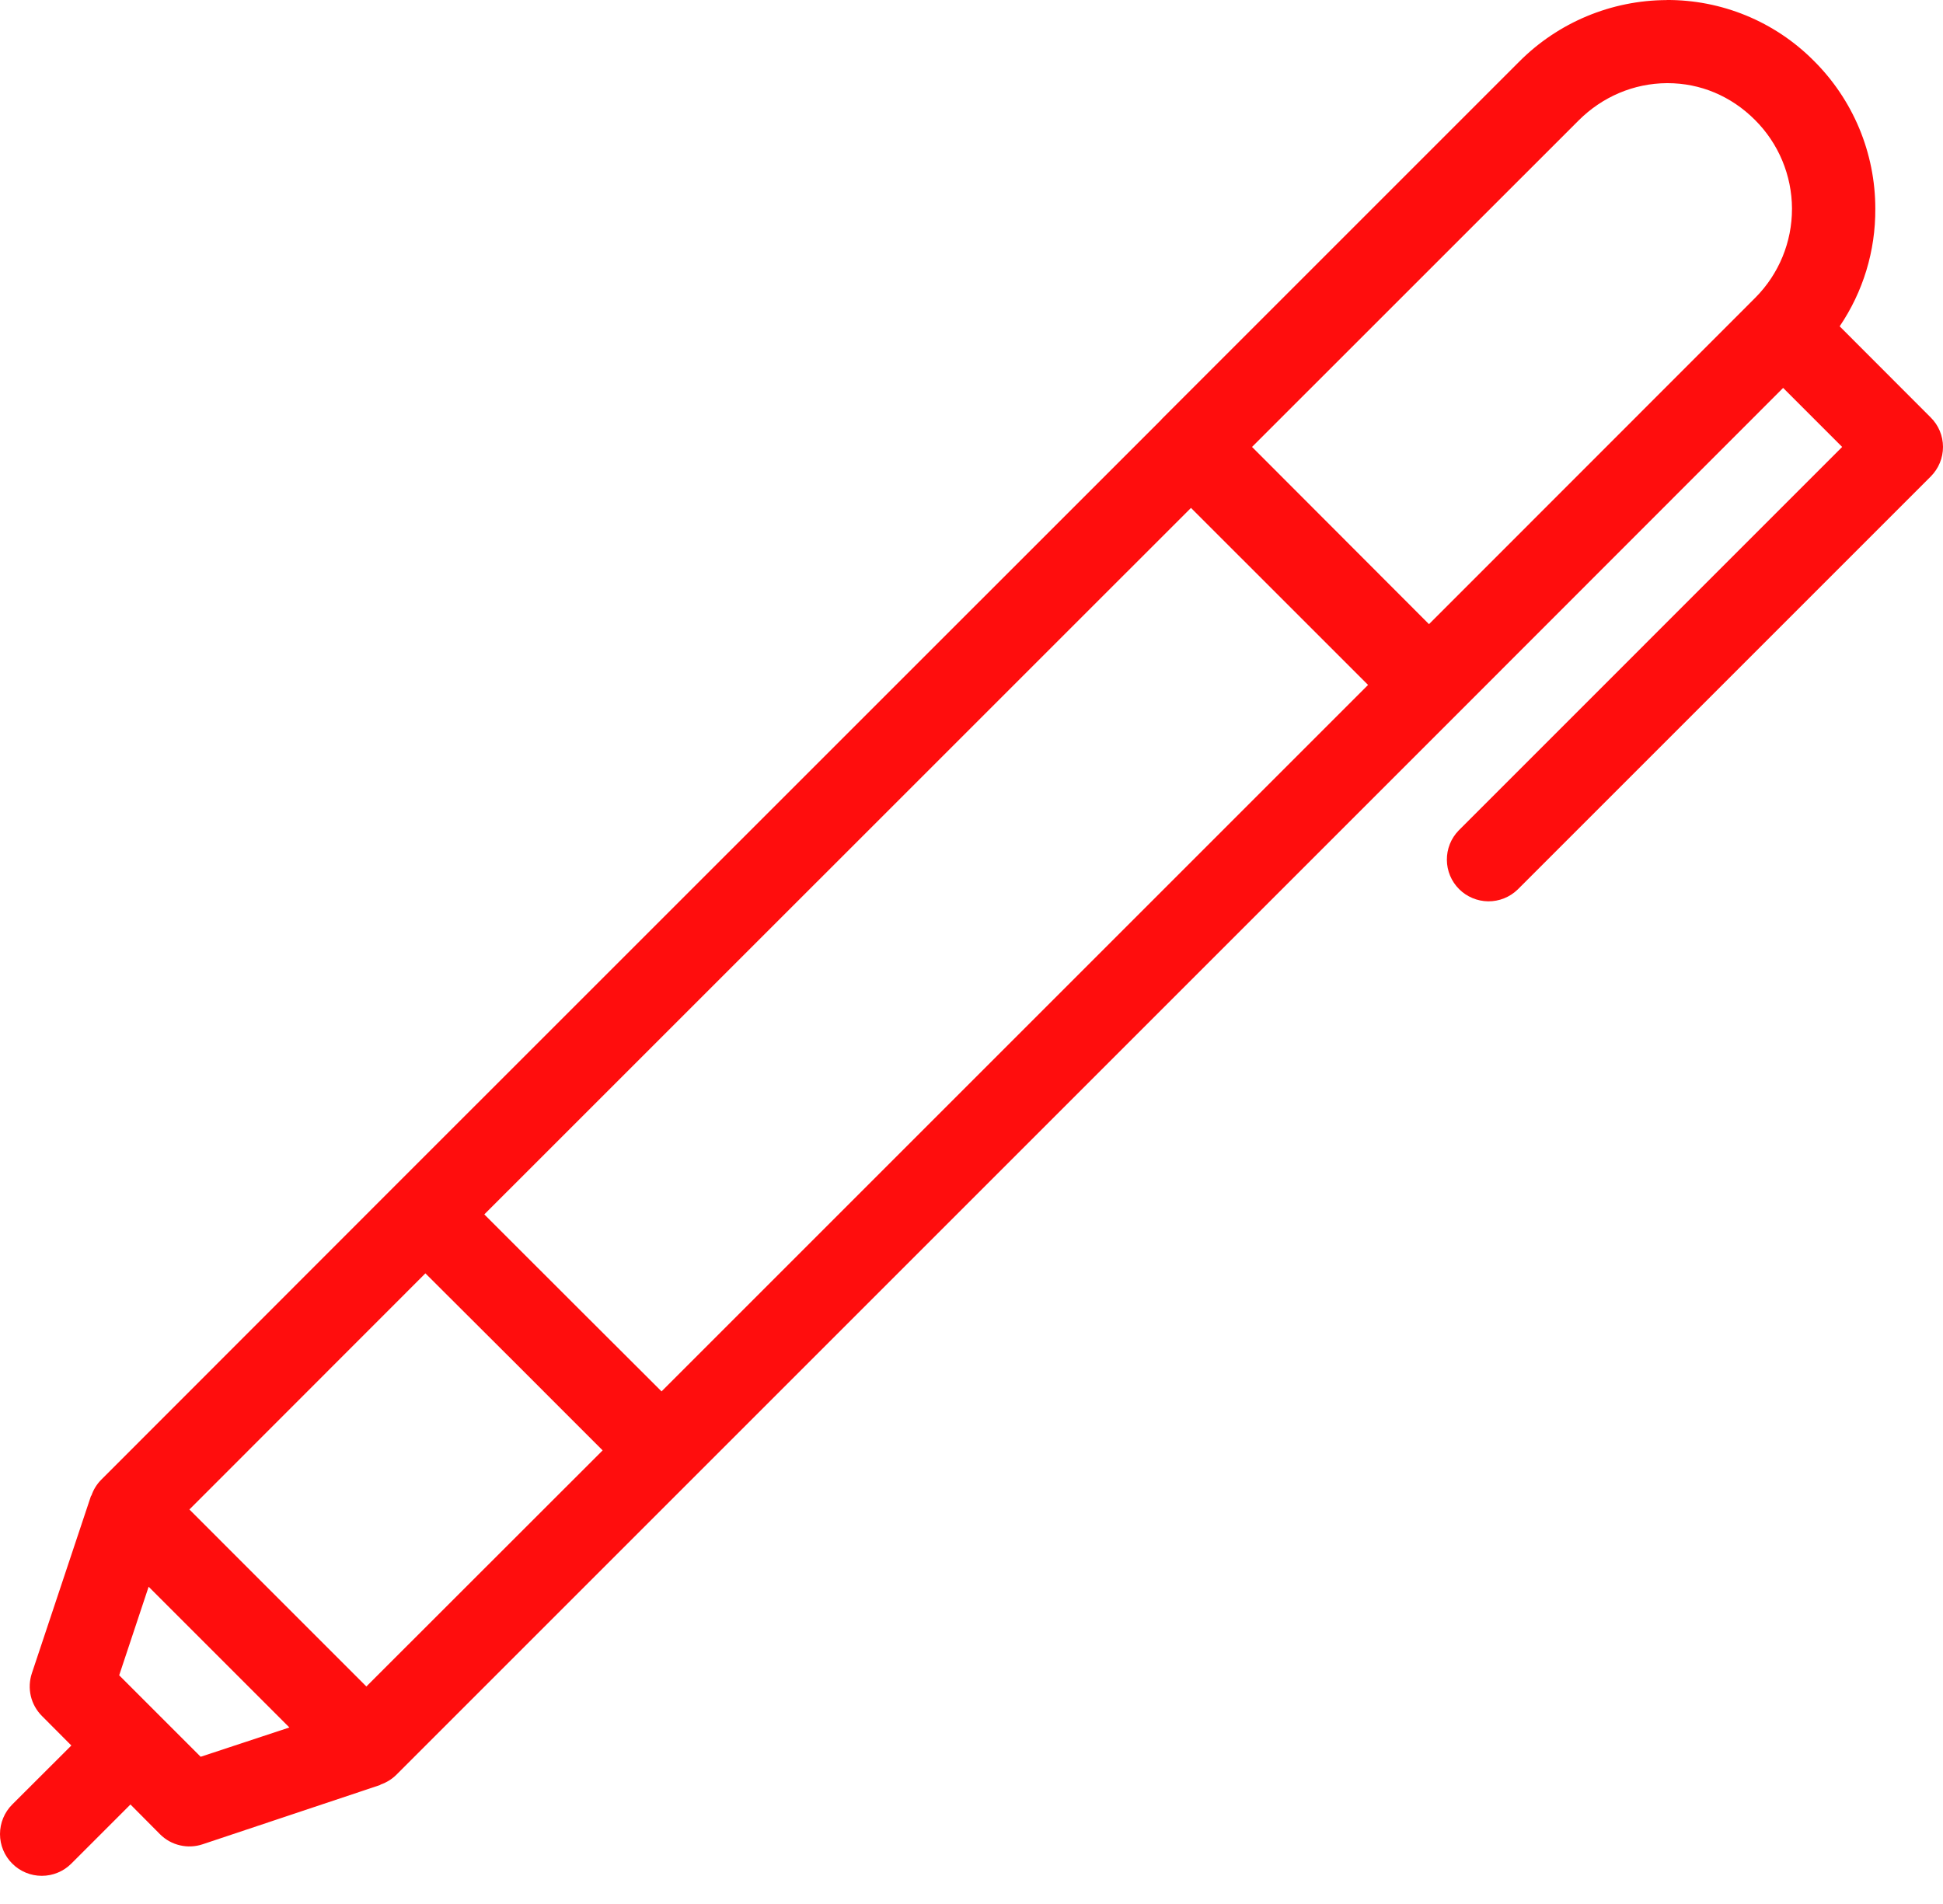 <svg width="50" height="49" viewBox="0 0 50 49" fill="none" xmlns="http://www.w3.org/2000/svg">
<path d="M42.888 0.002C41.465 0.007 40.102 0.576 39.098 1.583L29.888 10.793V10.797L10.188 30.493L2.599 38.087C2.49 38.199 2.407 38.333 2.356 38.48C2.352 38.491 2.343 38.495 2.339 38.506L0.82 43.062C0.757 43.252 0.748 43.455 0.793 43.649C0.839 43.843 0.939 44.021 1.08 44.162L1.836 44.921L0.315 46.439C0.113 46.641 -5.62275e-09 46.915 0 47.2C5.62275e-09 47.485 0.113 47.759 0.315 47.96C0.517 48.162 0.79 48.275 1.075 48.275C1.361 48.275 1.634 48.162 1.836 47.96L3.357 46.439L4.117 47.204C4.258 47.346 4.436 47.445 4.631 47.49C4.825 47.536 5.028 47.526 5.217 47.462L9.772 45.941C9.785 45.937 9.791 45.928 9.8 45.924C9.947 45.872 10.081 45.79 10.193 45.681L17.787 38.087L37.487 18.387L45.886 9.983L47.405 11.502L37.534 21.375C37.338 21.578 37.23 21.849 37.233 22.131C37.235 22.413 37.348 22.682 37.547 22.881C37.746 23.08 38.016 23.193 38.297 23.196C38.579 23.198 38.85 23.09 39.053 22.894L49.687 12.26C49.786 12.16 49.865 12.042 49.919 11.911C49.973 11.781 50 11.641 50 11.5C50 11.359 49.971 11.219 49.917 11.089C49.862 10.959 49.783 10.841 49.682 10.742L47.341 8.398C47.942 7.51 48.265 6.464 48.258 5.369C48.258 4.659 48.117 3.956 47.844 3.301C47.57 2.646 47.169 2.052 46.664 1.553C46.169 1.057 45.58 0.665 44.931 0.398C44.283 0.132 43.588 -0.004 42.888 7.95408e-05V0.002ZM42.892 2.14H42.913C43.755 2.14 44.546 2.471 45.16 3.085C45.768 3.69 46.111 4.512 46.114 5.369C46.116 6.227 45.778 7.05 45.173 7.659L36.773 16.063L32.219 11.502L40.621 3.102C41.233 2.49 42.039 2.146 42.892 2.14ZM30.647 13.07L35.205 17.627L17.024 35.808L14.741 33.53L12.463 31.253L30.649 13.07H30.647ZM10.947 32.77L13.23 35.047L15.508 37.326L9.428 43.402L7.151 41.125L4.874 38.847L10.947 32.77ZM3.825 40.835L5.638 42.648L7.447 44.457L5.164 45.211L3.067 43.114L3.825 40.835Z" fill="#FF0D0D"/>
</svg>
